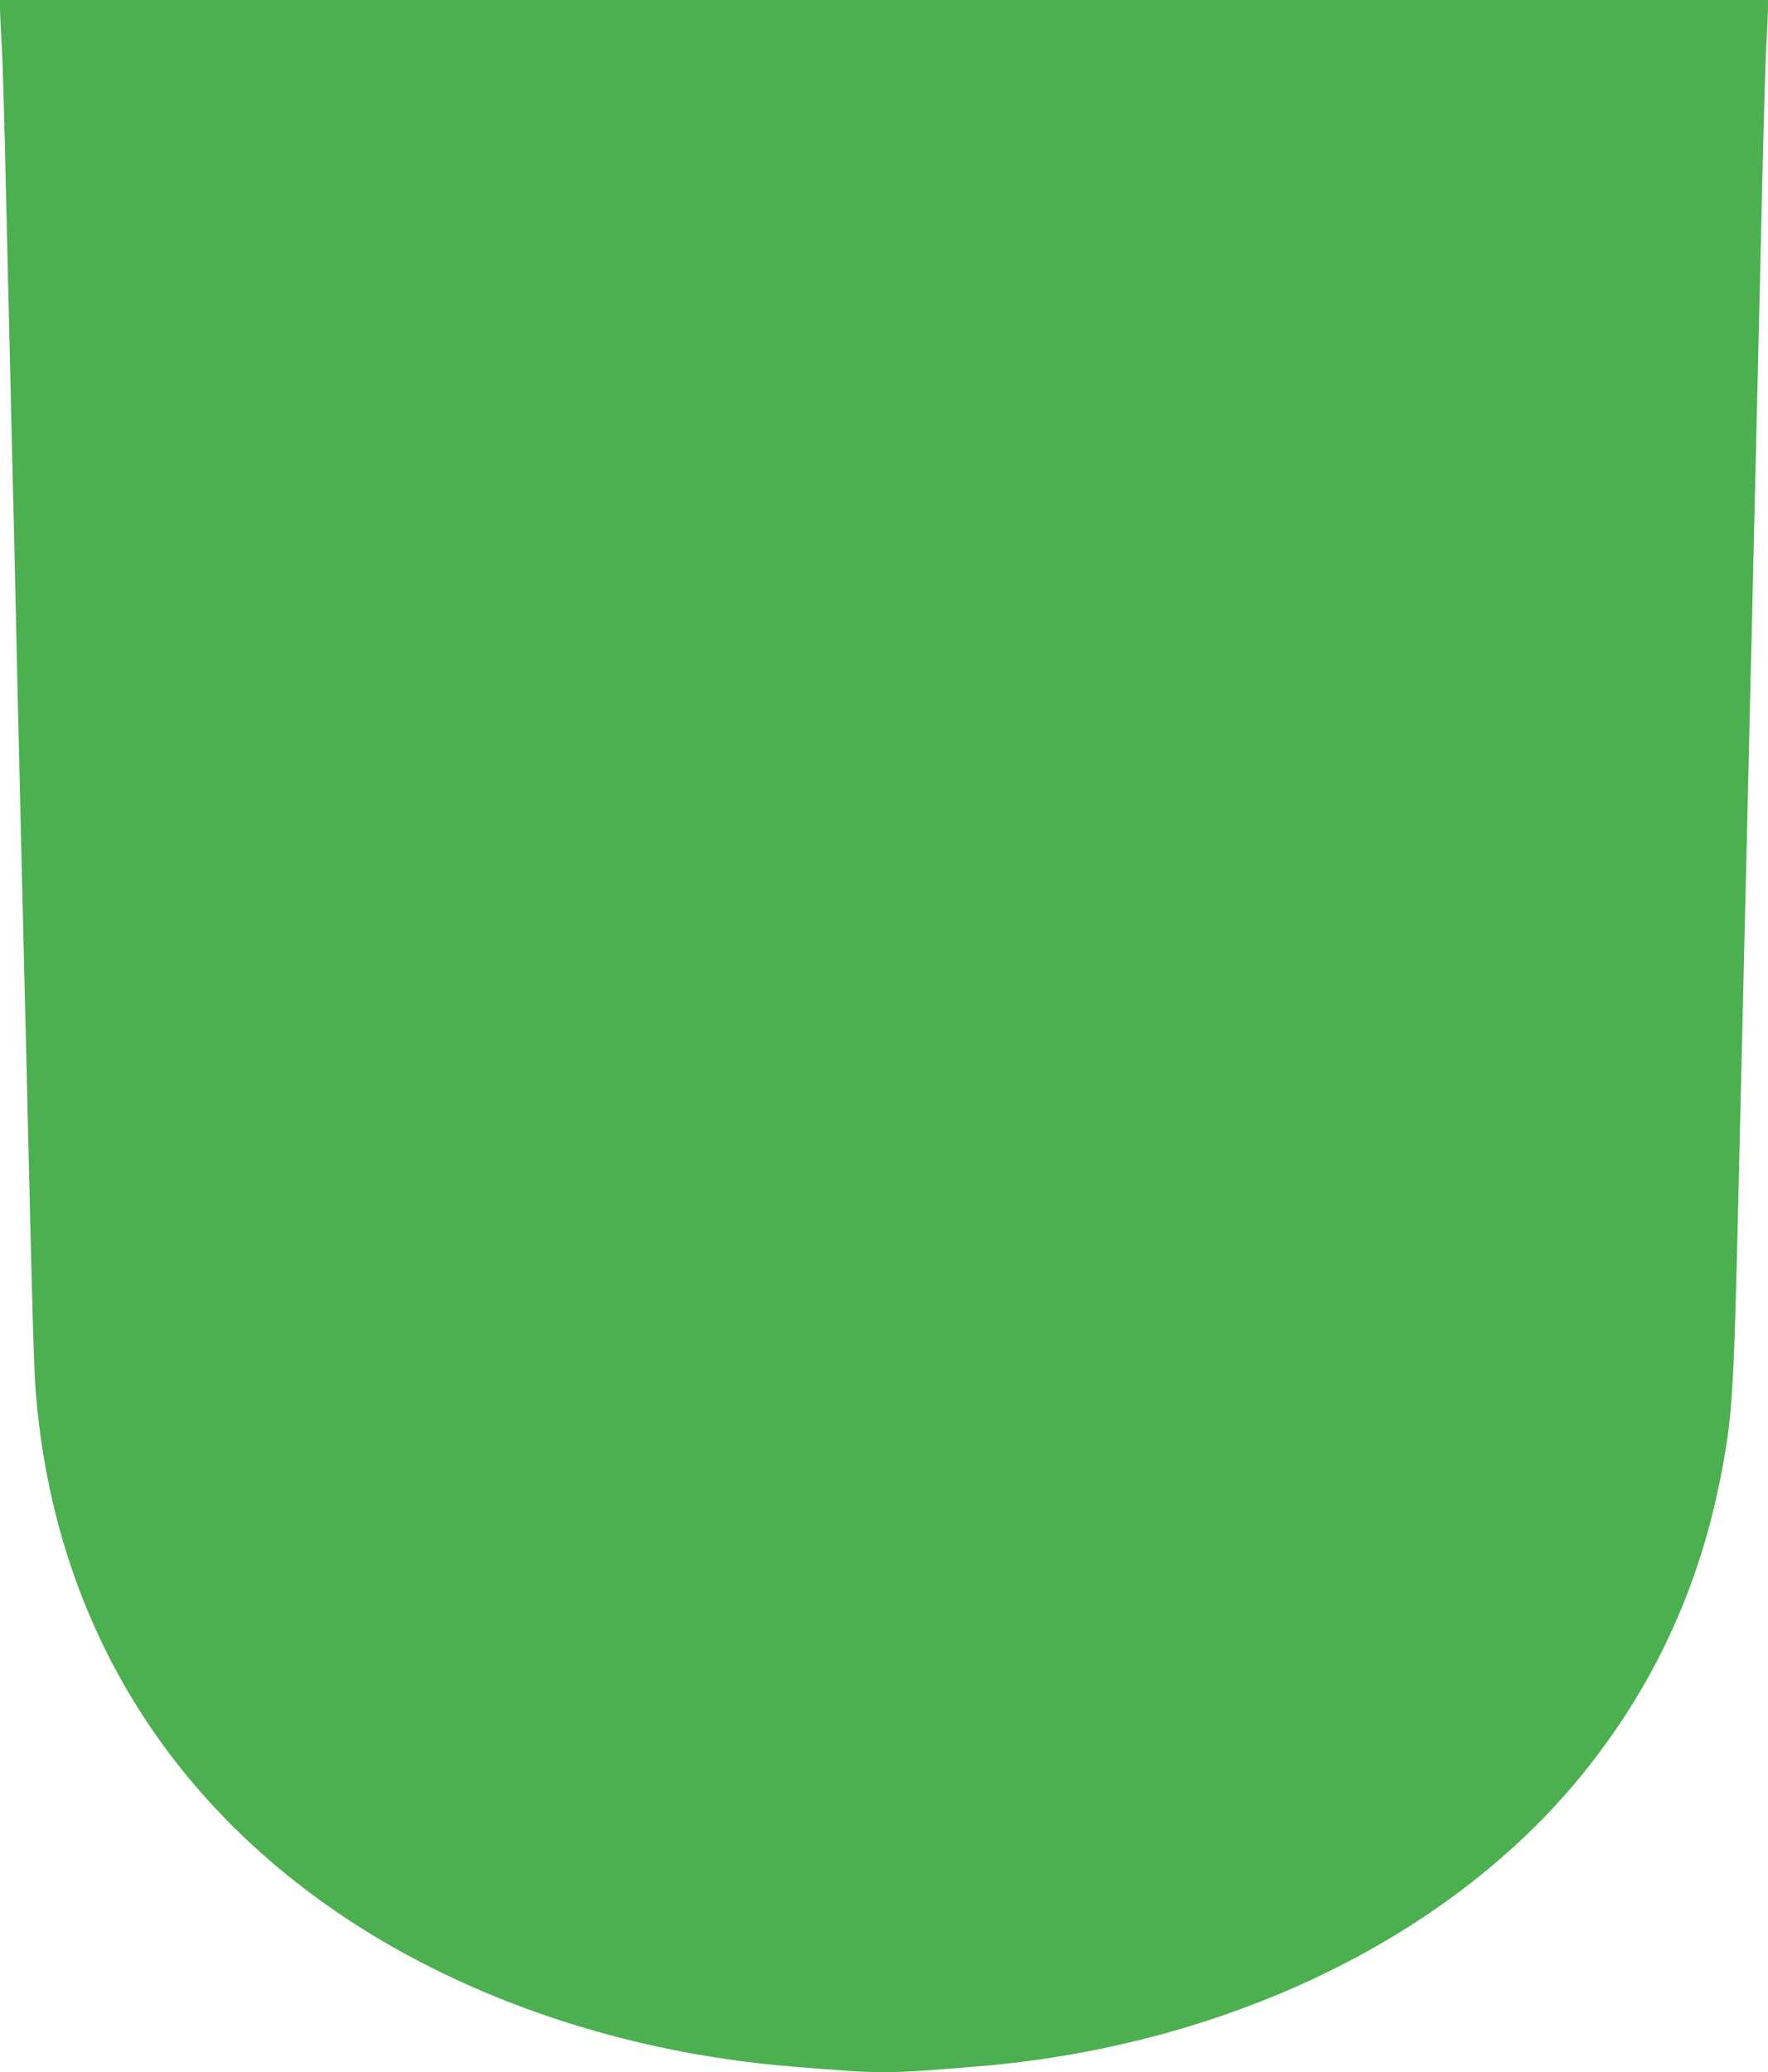 <?xml version="1.0" standalone="no"?>
<!DOCTYPE svg PUBLIC "-//W3C//DTD SVG 20010904//EN"
 "http://www.w3.org/TR/2001/REC-SVG-20010904/DTD/svg10.dtd">
<svg version="1.0" xmlns="http://www.w3.org/2000/svg"
 width="1092pt" height="1280pt" viewBox="0 0 1092 1280"
 preserveAspectRatio="xMidYMid meet">
<g transform="translate(0,1280) scale(0.1,-0.1)"
fill="#4caf50" stroke="none">
<path d="M0 12749 c0 -28 5 -126 10 -218 6 -91 17 -467 25 -836 15 -650 24
-1033 45 -1910 6 -231 15 -622 20 -870 6 -247 14 -637 20 -865 5 -228 14 -604
20 -835 5 -231 14 -604 20 -830 5 -225 14 -606 20 -845 20 -857 30 -1197 40
-1325 106 -1370 771 -2502 1916 -3263 769 -510 1738 -833 2749 -916 578 -47
572 -47 1150 0 1518 124 2885 777 3710 1770 459 553 754 1186 889 1904 68 361
75 486 106 1820 6 239 15 623 20 853 25 1039 30 1279 40 1682 5 237 12 525 15
640 3 116 10 408 15 650 6 242 15 620 20 840 5 220 19 796 30 1280 11 484 24
959 30 1055 6 96 10 196 10 223 l0 47 -5460 0 -5460 0 0 -51z"/>
</g>
</svg>
